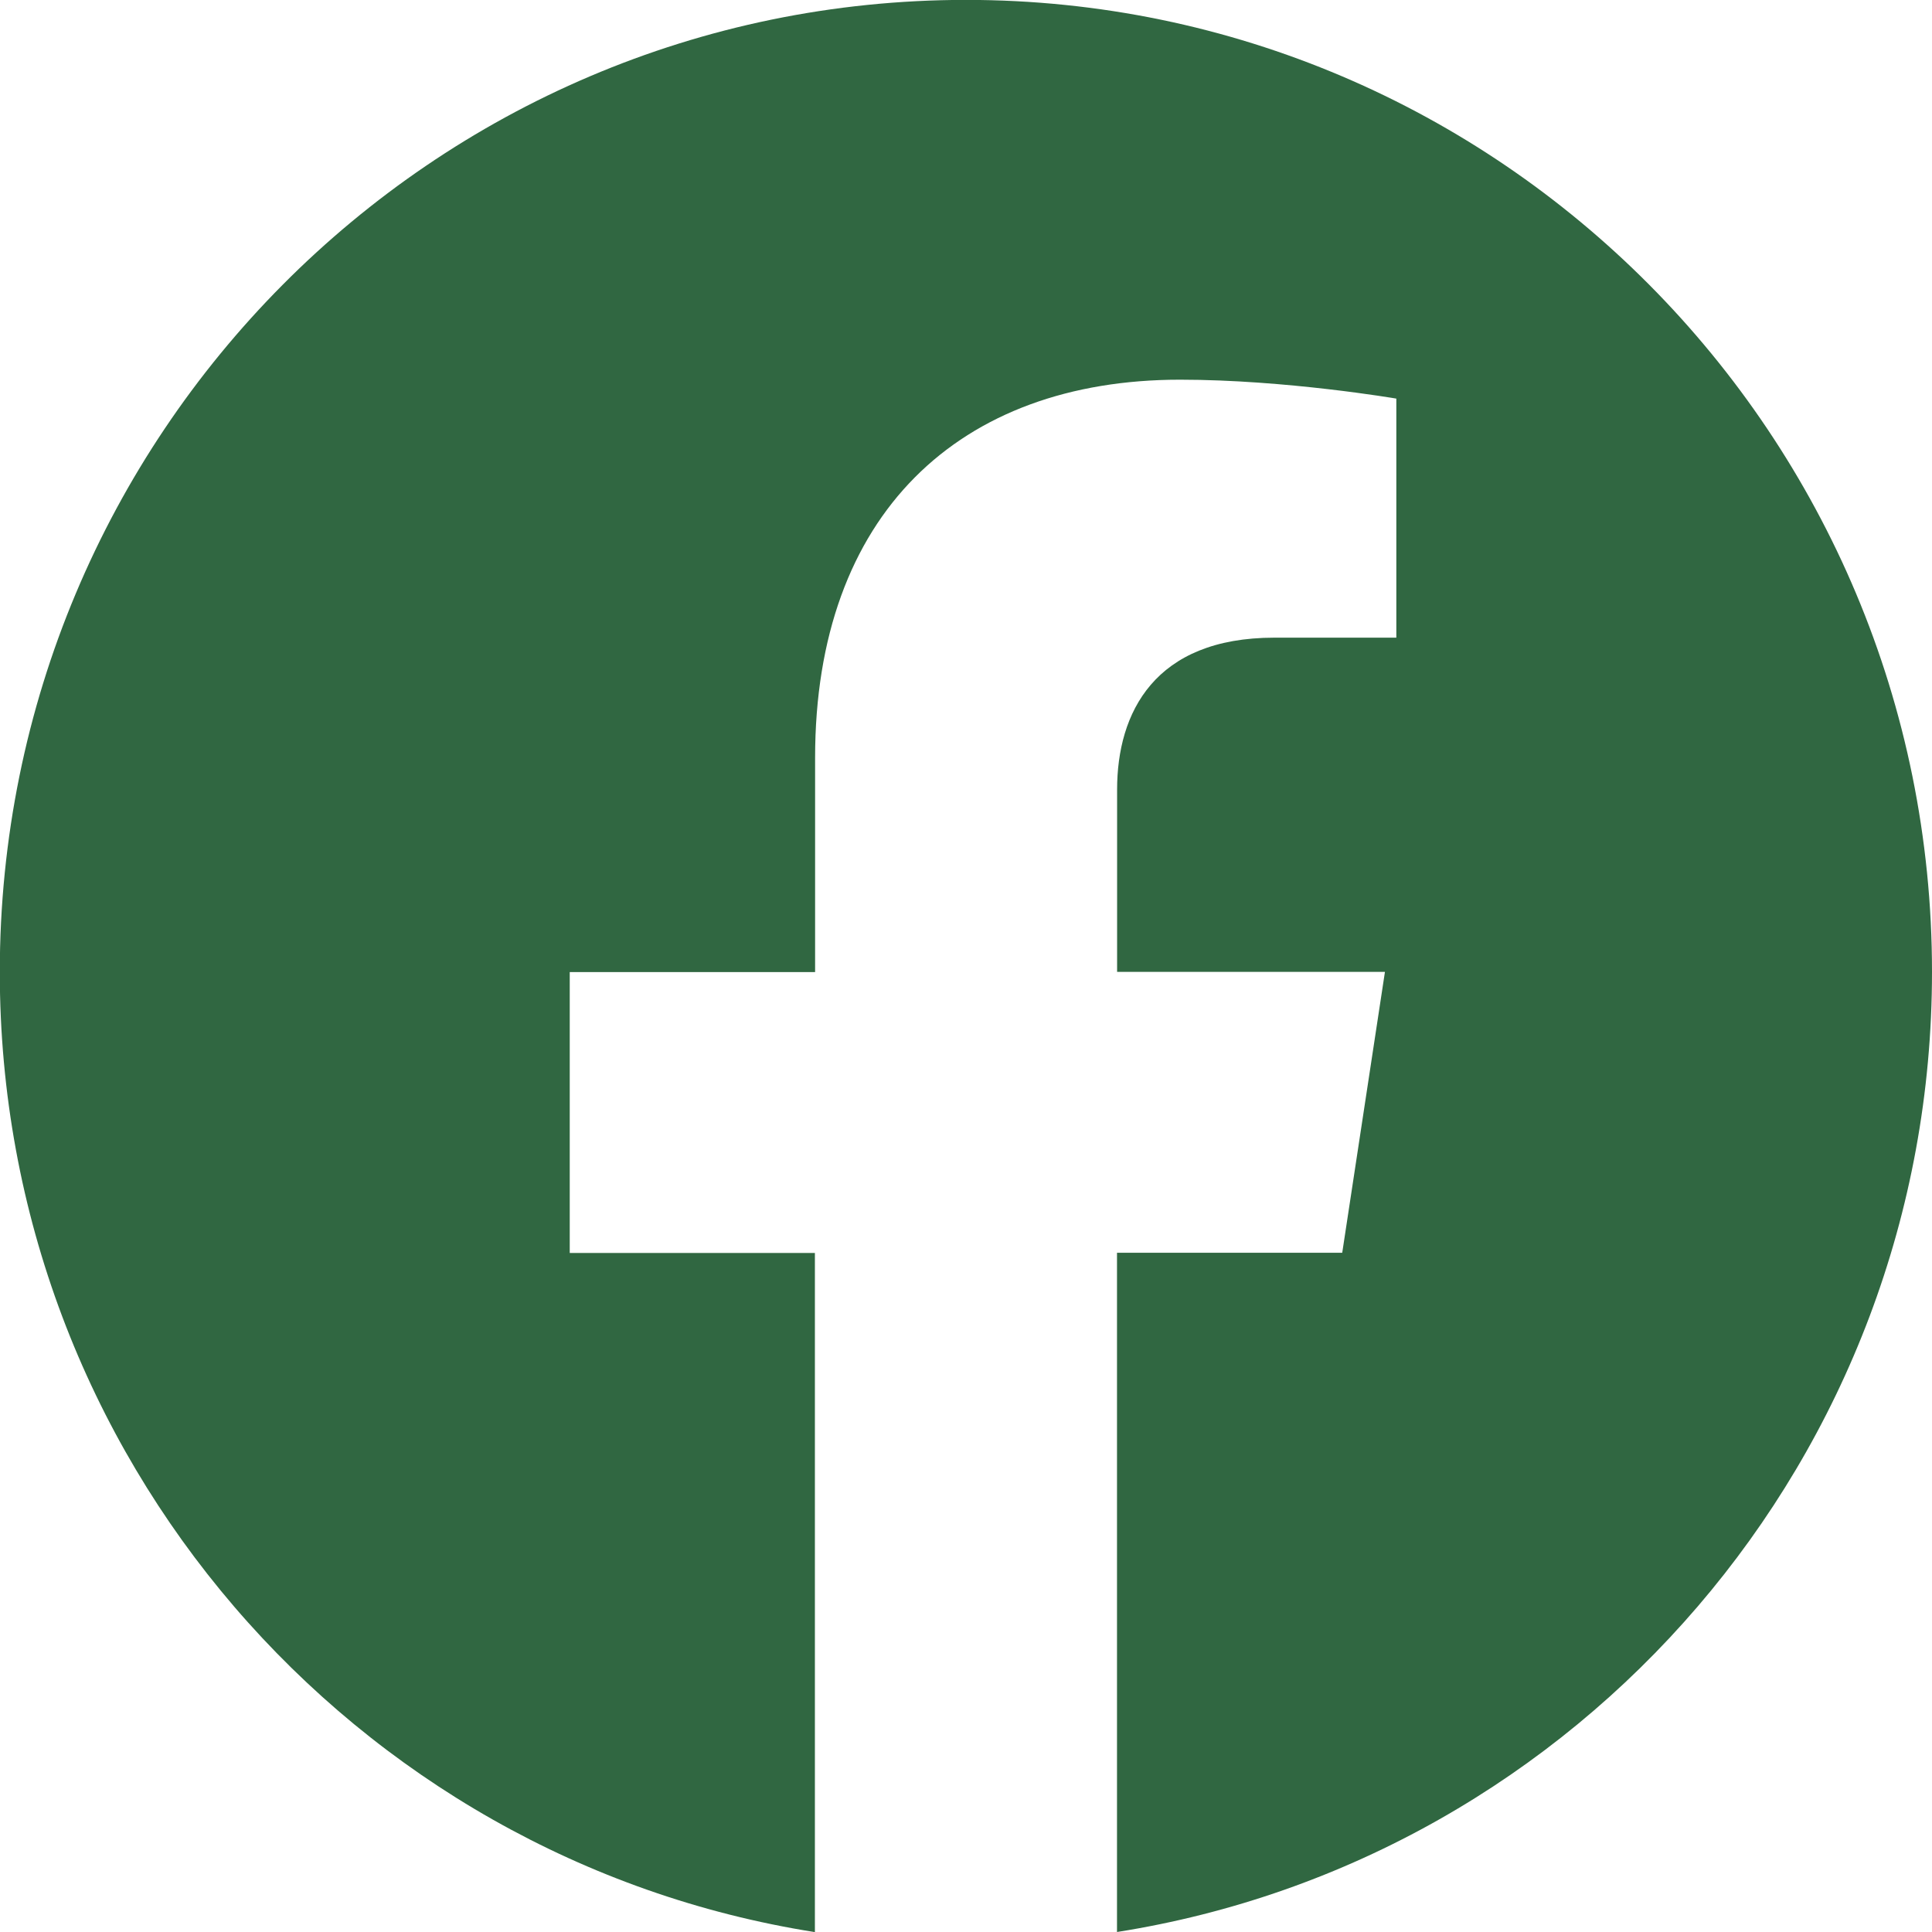 <svg width="19" height="19" viewBox="0 0 19 19" fill="none" xmlns="http://www.w3.org/2000/svg">
<rect x="0" y="0" width="19" height="19" fill="#333333" stroke="none"/>
<g clip-path="url(#clip0_1163_24)">
<rect width="19" height="19" fill="white"/>
<path d="M19 9.558C19 4.279 14.747 -0.001 9.5 -0.001C4.252 0 -0.002 4.279 -0.002 9.56C-0.002 14.33 3.473 18.284 8.014 19.001V12.322H5.603V9.56H8.016V7.452C8.016 5.057 9.435 3.734 11.605 3.734C12.645 3.734 13.732 3.92 13.732 3.92V6.271H12.533C11.354 6.271 10.986 7.009 10.986 7.765V9.558H13.62L13.2 12.32H10.985V19C15.526 18.283 19 14.329 19 9.558Z" fill="#306741"/>
</g>
<defs>
<clipPath id="clip0_1163_24">
<rect width="19" height="19" fill="white"/>
</clipPath>
</defs>
</svg>
